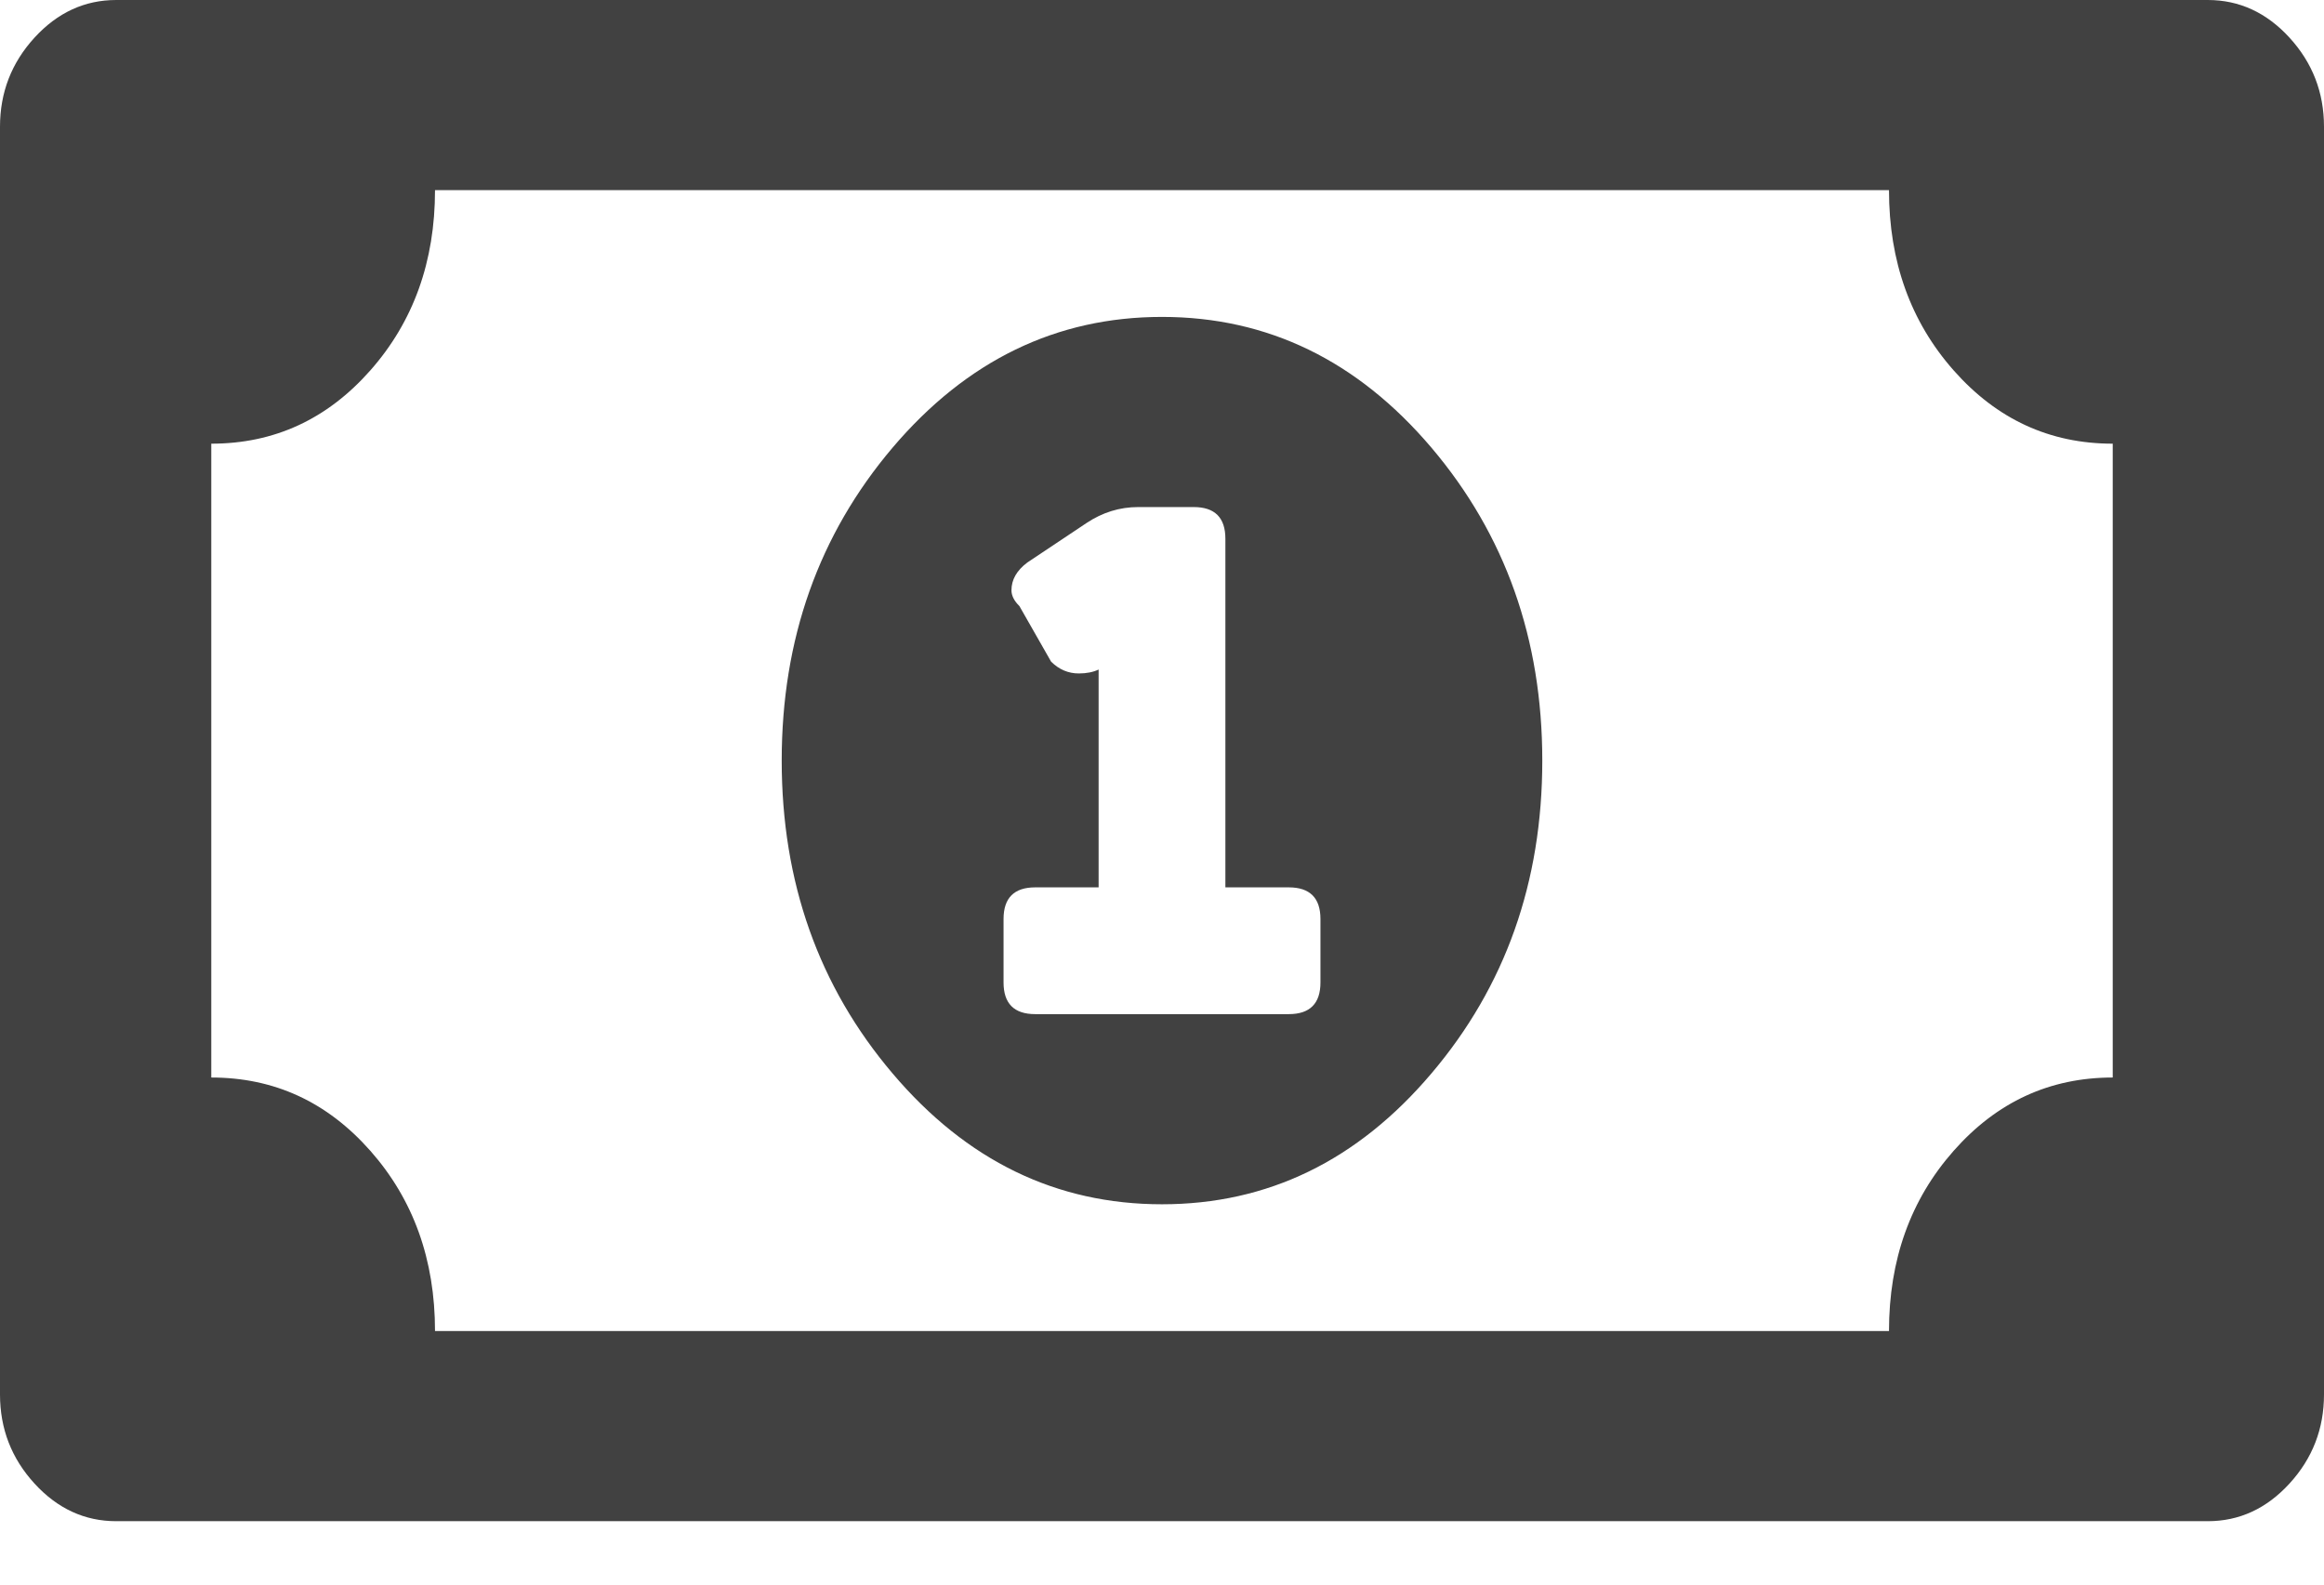 <svg xmlns="http://www.w3.org/2000/svg" xmlns:xlink="http://www.w3.org/1999/xlink" width="22px" height="15px" viewBox="0 0 22 15"><style type="text/css">        .EmploymentPayIcon_st0{fill:#414141;}    </style><g stroke="none" stroke-width="1" fill="none" fill-rule="evenodd"><g class="EmploymentPayIcon_st0" transform="translate(0, -210)" fill-rule="nonzero"><g transform="translate(0, 210)"><path d="M8.45,4.237 C9.15,3.413 10,3 11,3 C12,3 12.85,3.413 13.55,4.237 C14.25,5.062 14.6,6.05 14.6,7.2 C14.6,8.35 14.25,9.338 13.55,10.162 C12.85,10.988 12,11.4 11,11.4 C10,11.4 9.15,10.988 8.45,10.162 C7.75,9.338 7.4,8.35 7.4,7.2 C7.4,6.05 7.75,5.062 8.45,4.237 Z M12.5,9.3 L12.5,8.7 C12.5,8.5 12.4,8.4 12.2,8.4 L11.6,8.4 L11.6,5.1 C11.6,4.9 11.5,4.8 11.3,4.8 L10.775,4.8 C10.6,4.8 10.438,4.85 10.287,4.95 L9.725,5.325 C9.625,5.4 9.575,5.487 9.575,5.588 C9.575,5.638 9.6,5.688 9.65,5.737 L9.95,6.263 C10.025,6.338 10.113,6.375 10.213,6.375 C10.287,6.375 10.35,6.362 10.4,6.338 L10.4,8.4 L9.8,8.4 C9.6,8.4 9.5,8.5 9.5,8.7 L9.5,9.3 C9.5,9.5 9.6,9.6 9.8,9.6 L12.2,9.6 C12.4,9.6 12.5,9.5 12.5,9.3 Z M20.9,0 C21.198,0 21.456,0.119 21.673,0.356 C21.891,0.594 22,0.875 22,1.2 L22,13.2 C22,13.525 21.891,13.806 21.673,14.044 C21.456,14.281 21.198,14.4 20.9,14.4 L1.1,14.4 C0.802,14.4 0.544,14.281 0.327,14.044 C0.109,13.806 0,13.525 0,13.2 L0,1.2 C0,0.875 0.109,0.594 0.327,0.356 C0.544,0.119 0.802,0 1.1,0 L20.9,0 Z M20,10.2 L20,4.2 C19.404,4.2 18.903,3.969 18.494,3.506 C18.086,3.044 17.882,2.475 17.882,1.8 L4.118,1.8 C4.118,2.475 3.914,3.044 3.506,3.506 C3.097,3.969 2.596,4.2 2,4.2 L2,10.2 C2.596,10.2 3.097,10.431 3.506,10.894 C3.914,11.356 4.118,11.925 4.118,12.6 L17.882,12.6 C17.882,11.925 18.086,11.356 18.494,10.894 C18.903,10.431 19.404,10.2 20,10.2 Z"></path></g></g></g></svg>